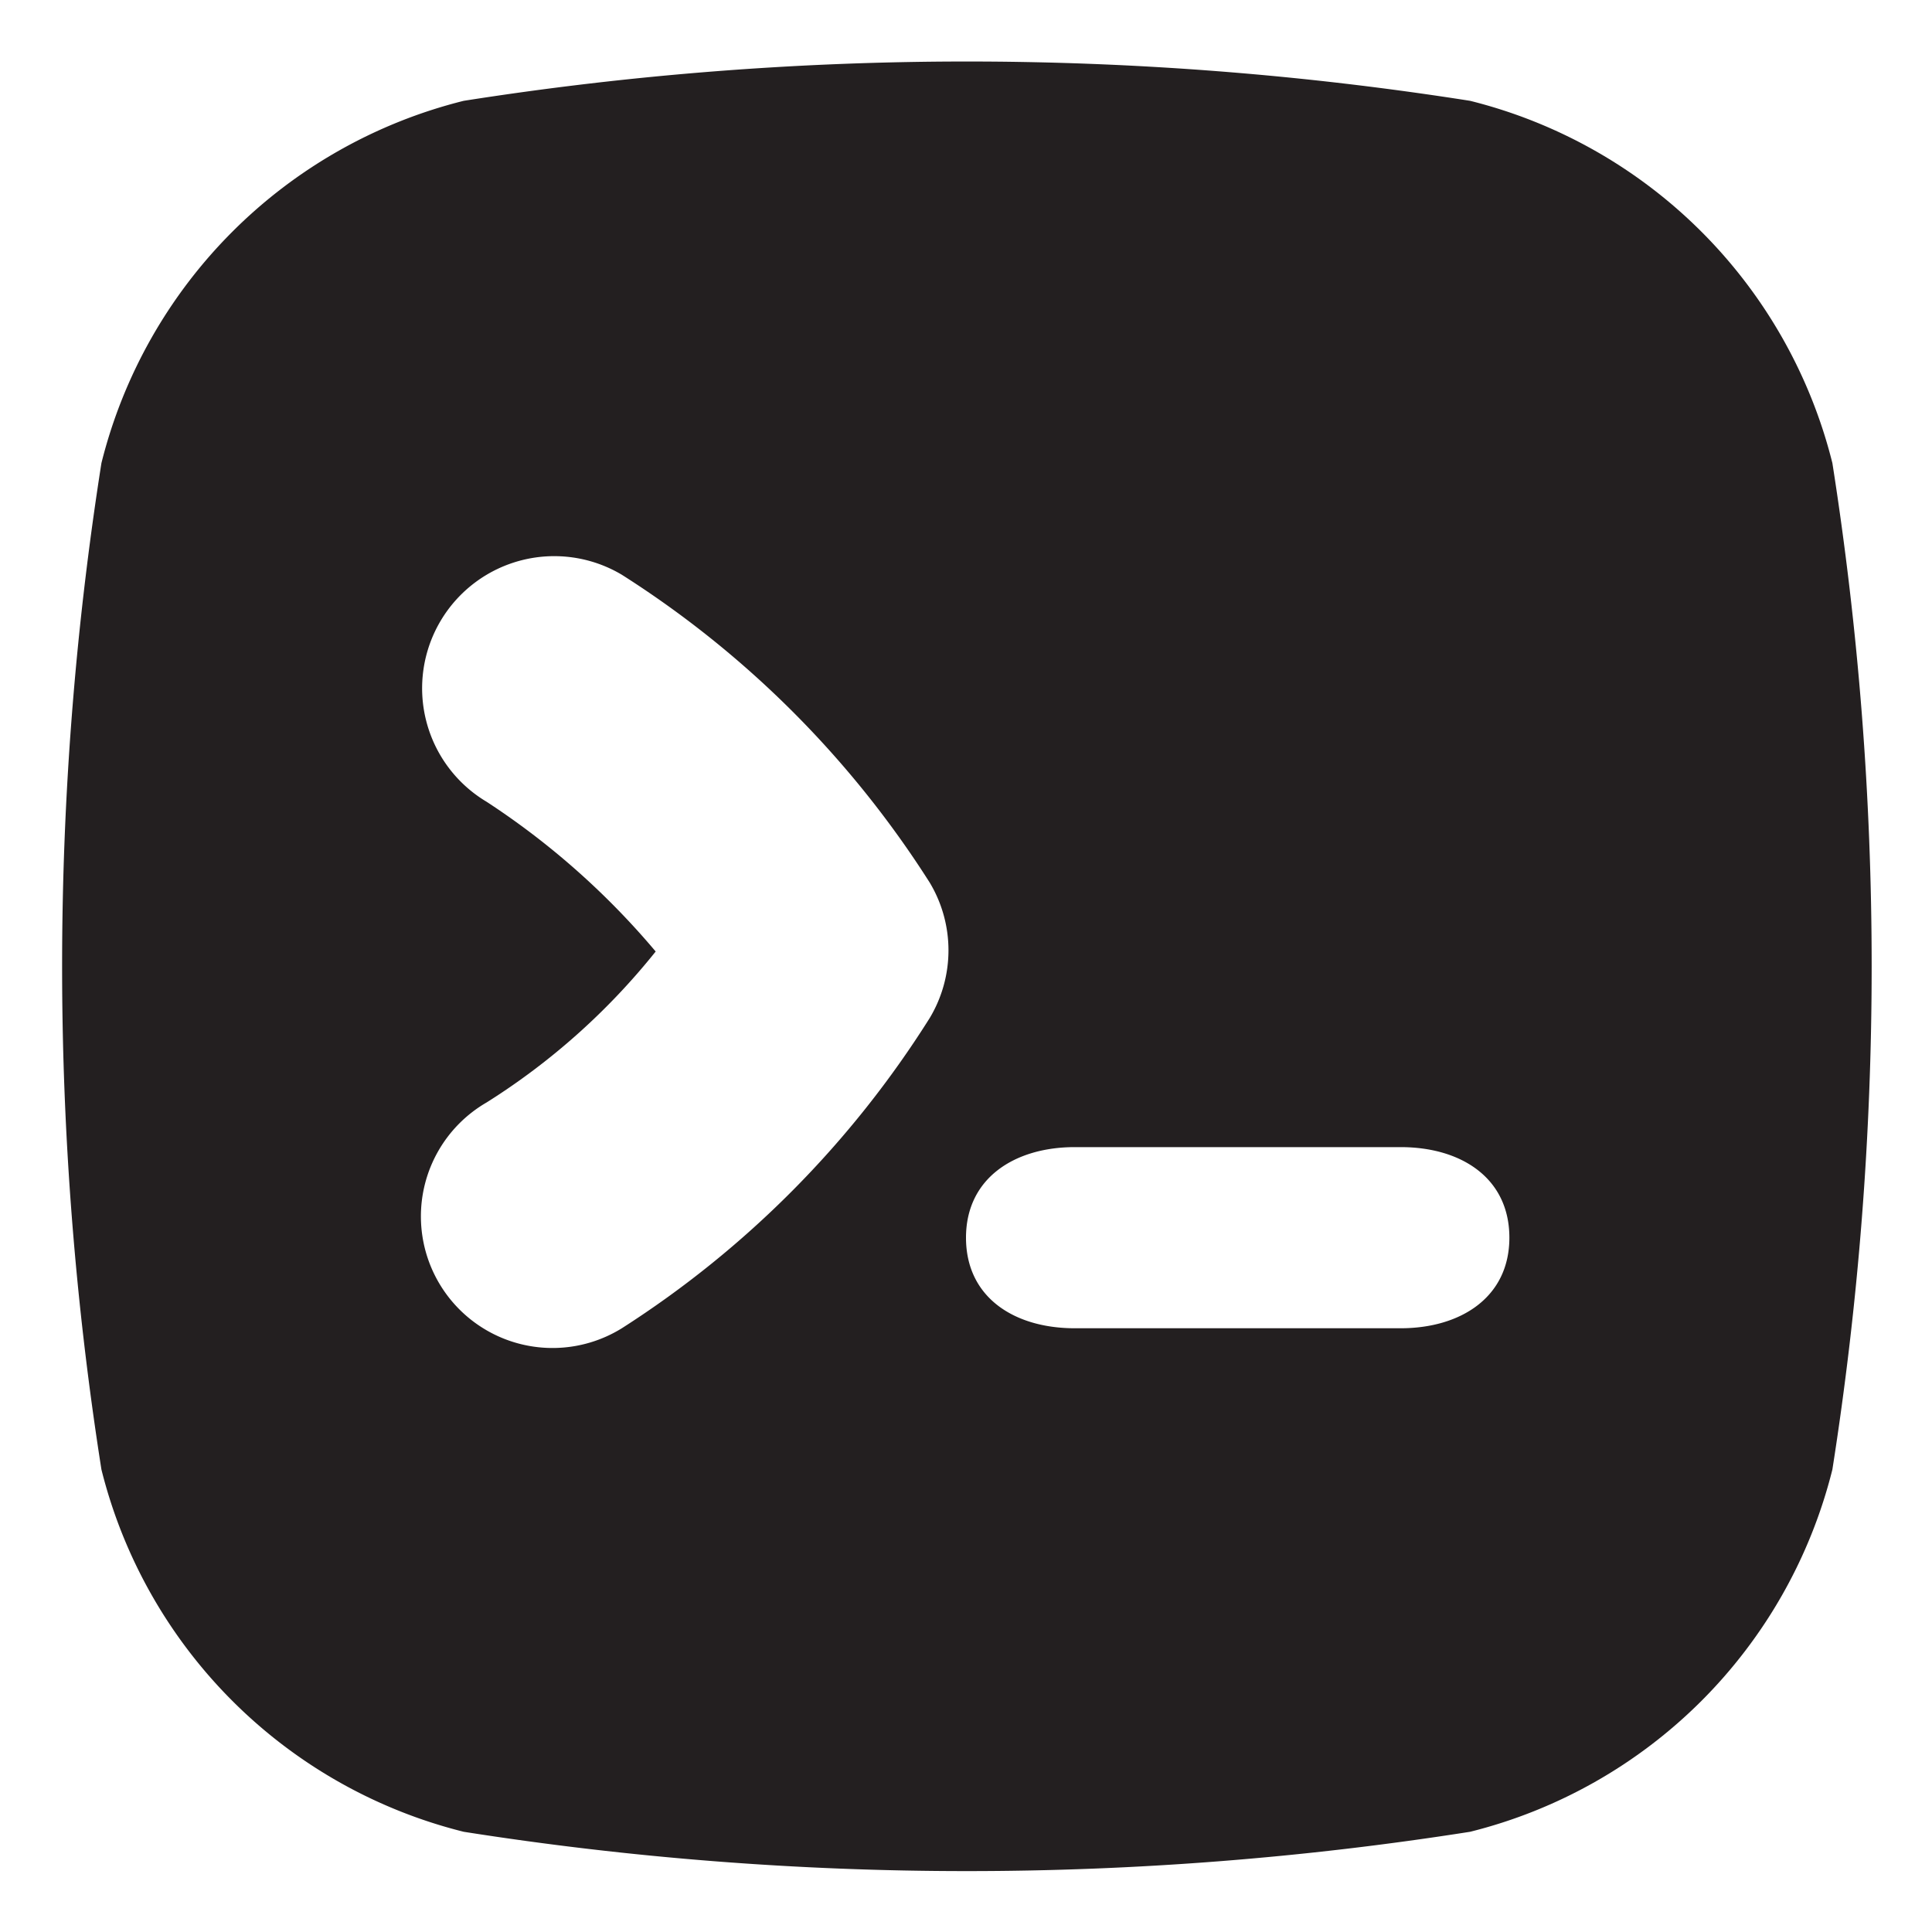 <svg class="svg-icon" style="width: 1em; height: 1em;vertical-align: middle;fill: currentColor;overflow: hidden;" viewBox="0 0 1024 1024" version="1.1" xmlns="http://www.w3.org/2000/svg"><path d="M971.2 245.44a263.68 263.68 0 0 0-192-192 1717.12 1717.12 0 0 0-533.44 0 263.68 263.68 0 0 0-192 192 1717.12 1717.12 0 0 0 0 533.44 263.68 263.68 0 0 0 192 192 1717.12 1717.12 0 0 0 533.44 0 263.68 263.68 0 0 0 192-192 1719.04 1719.04 0 0 0 0-533.44zM492.8 539.52A529.92 529.92 0 0 1 329.6 704a69.76 69.76 0 1 1-71.68-119.68 360 360 0 0 0 89.6-80 409.92 409.92 0 0 0-89.6-79.36 69.76 69.76 0 1 1 71.68-120.32 529.6 529.6 0 0 1 163.2 163.2 69.76 69.76 0 0 1 0 71.68zM742.4 704h-172.8c-32 0-57.6-16.32-57.6-48s25.92-48 57.6-48h172.8c32 0 57.6 16.32 57.6 48s-25.92 48-57.6 48z" fill="#231F20" /></svg>
